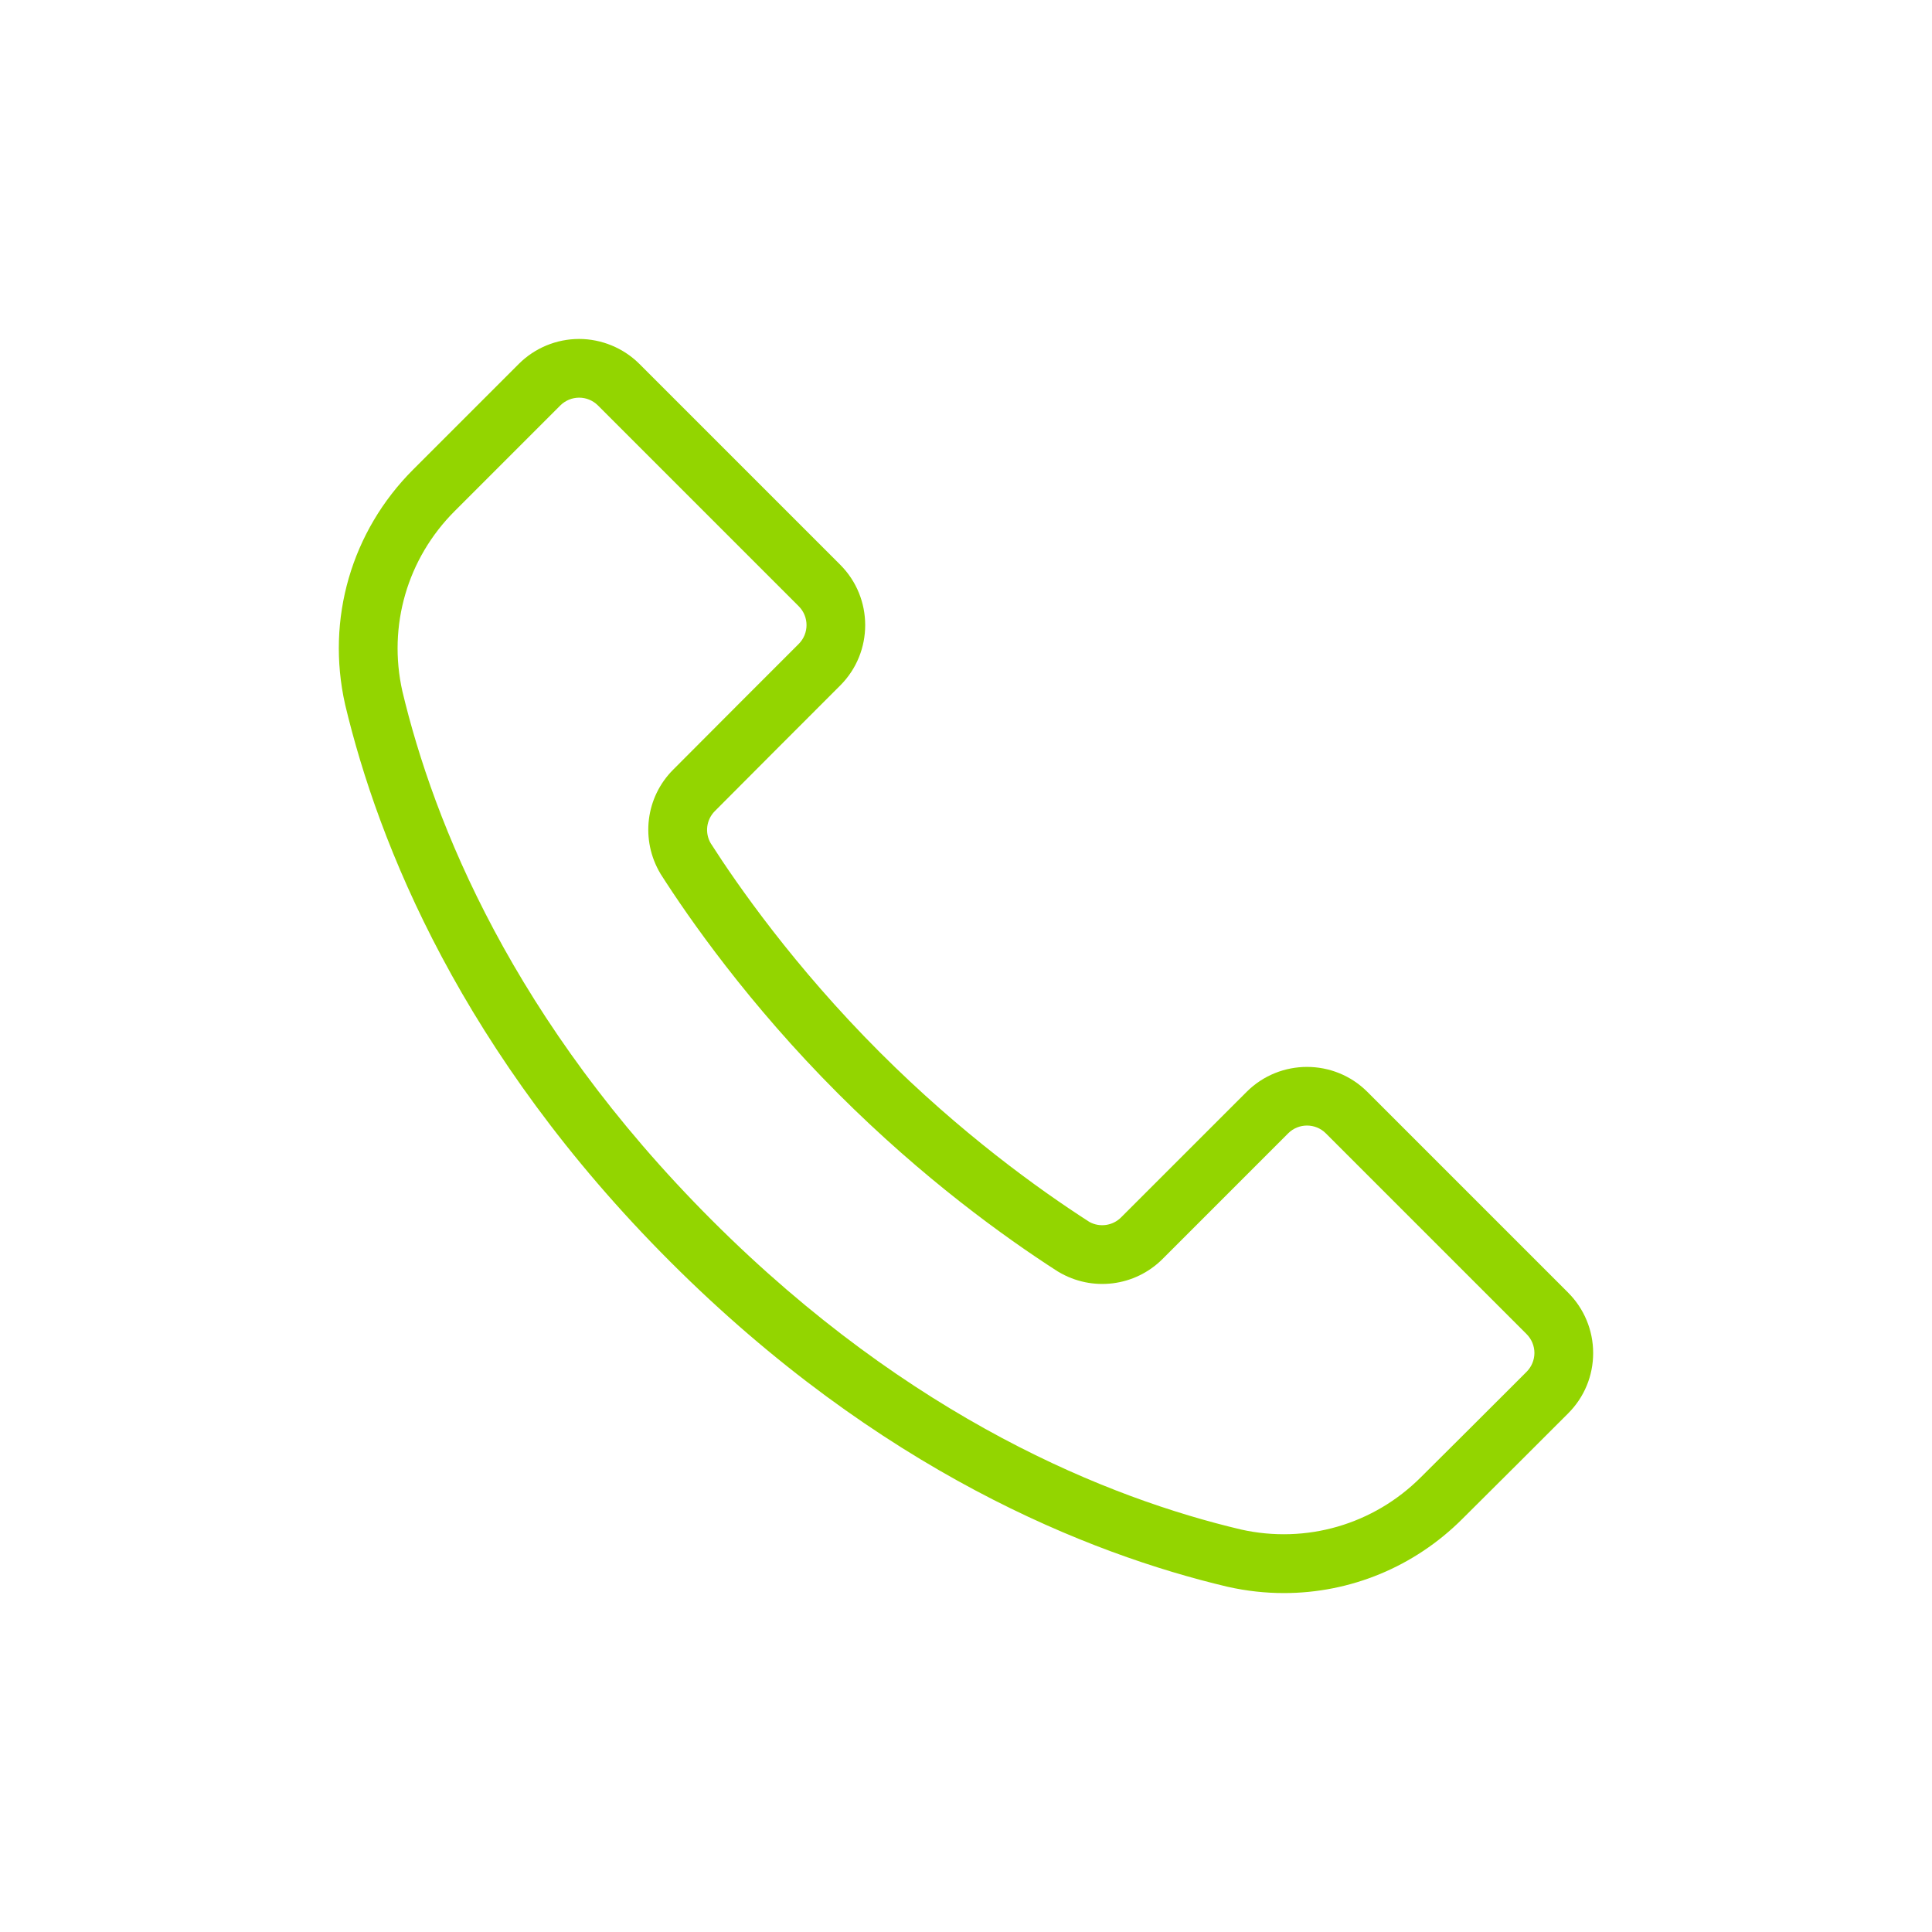 <?xml version="1.0" encoding="UTF-8"?><svg id="Camada_1" xmlns="http://www.w3.org/2000/svg" viewBox="0 0 700 700"><defs><style>.cls-1{fill:#93d500;}</style></defs><path class="cls-1" d="m568.17,468.35l-72.75-72.75c-12.06-12.05-31.68-12.05-43.74,0l-45.5,45.49c-3.03,3.04-7.76,3.7-11.48,1.63-18.49-11.89-46.67-32.21-75.92-61.46-31.04-31.04-51.72-60.78-61.28-75.73-2.2-3.77-1.59-8.56,1.51-11.66,12.73-12.82,34-34.09,45.42-45.51,12.06-12.06,12.06-31.68,0-43.74l-72.75-72.75c-5.75-5.76-13.72-9.06-21.86-9.06s-16.03,3.22-21.87,9.06l-38.27,38.27c-22.37,22.37-31.59,54.15-24.66,85.02l.03.14c11.99,50.33,42.17,126.22,117.82,201.87,75.75,75.75,151.61,105.84,201.88,117.74.04.01.09.02.15.03,6.76,1.52,13.56,2.26,20.3,2.26,24.01,0,47.2-9.44,64.65-26.89,13.1-13,28.28-28.18,38.32-38.22,5.84-5.83,9.06-13.6,9.06-21.87s-3.3-16.11-9.06-21.86Zm-328.89-151.81c.05.06.09.12.14.22,10.03,15.72,31.72,46.95,64.31,79.54,30.64,30.64,60.13,51.9,79.47,64.34.05.04.11.07.17.1l.14.08c12.18,7.27,27.7,5.35,37.73-4.69l45.49-45.5c3.76-3.76,9.88-3.76,13.64,0l72.75,72.75c1.8,1.8,2.83,4.28,2.83,6.82s-1.03,5.02-2.83,6.82l-6.15,6.15c-9.59,9.58-21.52,21.5-32.17,32.07-17.16,17.15-41.52,24.22-65.18,18.93-47.59-11.26-119.48-39.85-191.7-112.07s-100.78-144.03-112.14-191.68c-5.3-23.69,1.79-48.08,18.96-65.24l38.27-38.27c1.8-1.8,4.29-2.83,6.82-2.83s4.92.99,6.71,2.72l72.86,72.86c3.76,3.76,3.76,9.88,0,13.64-10.55,10.55-32.51,32.5-45.49,45.56-10,9.99-11.91,25.47-4.62,37.68Zm-113.74-61.36h0s0,0,0,0h0Z"/></svg>